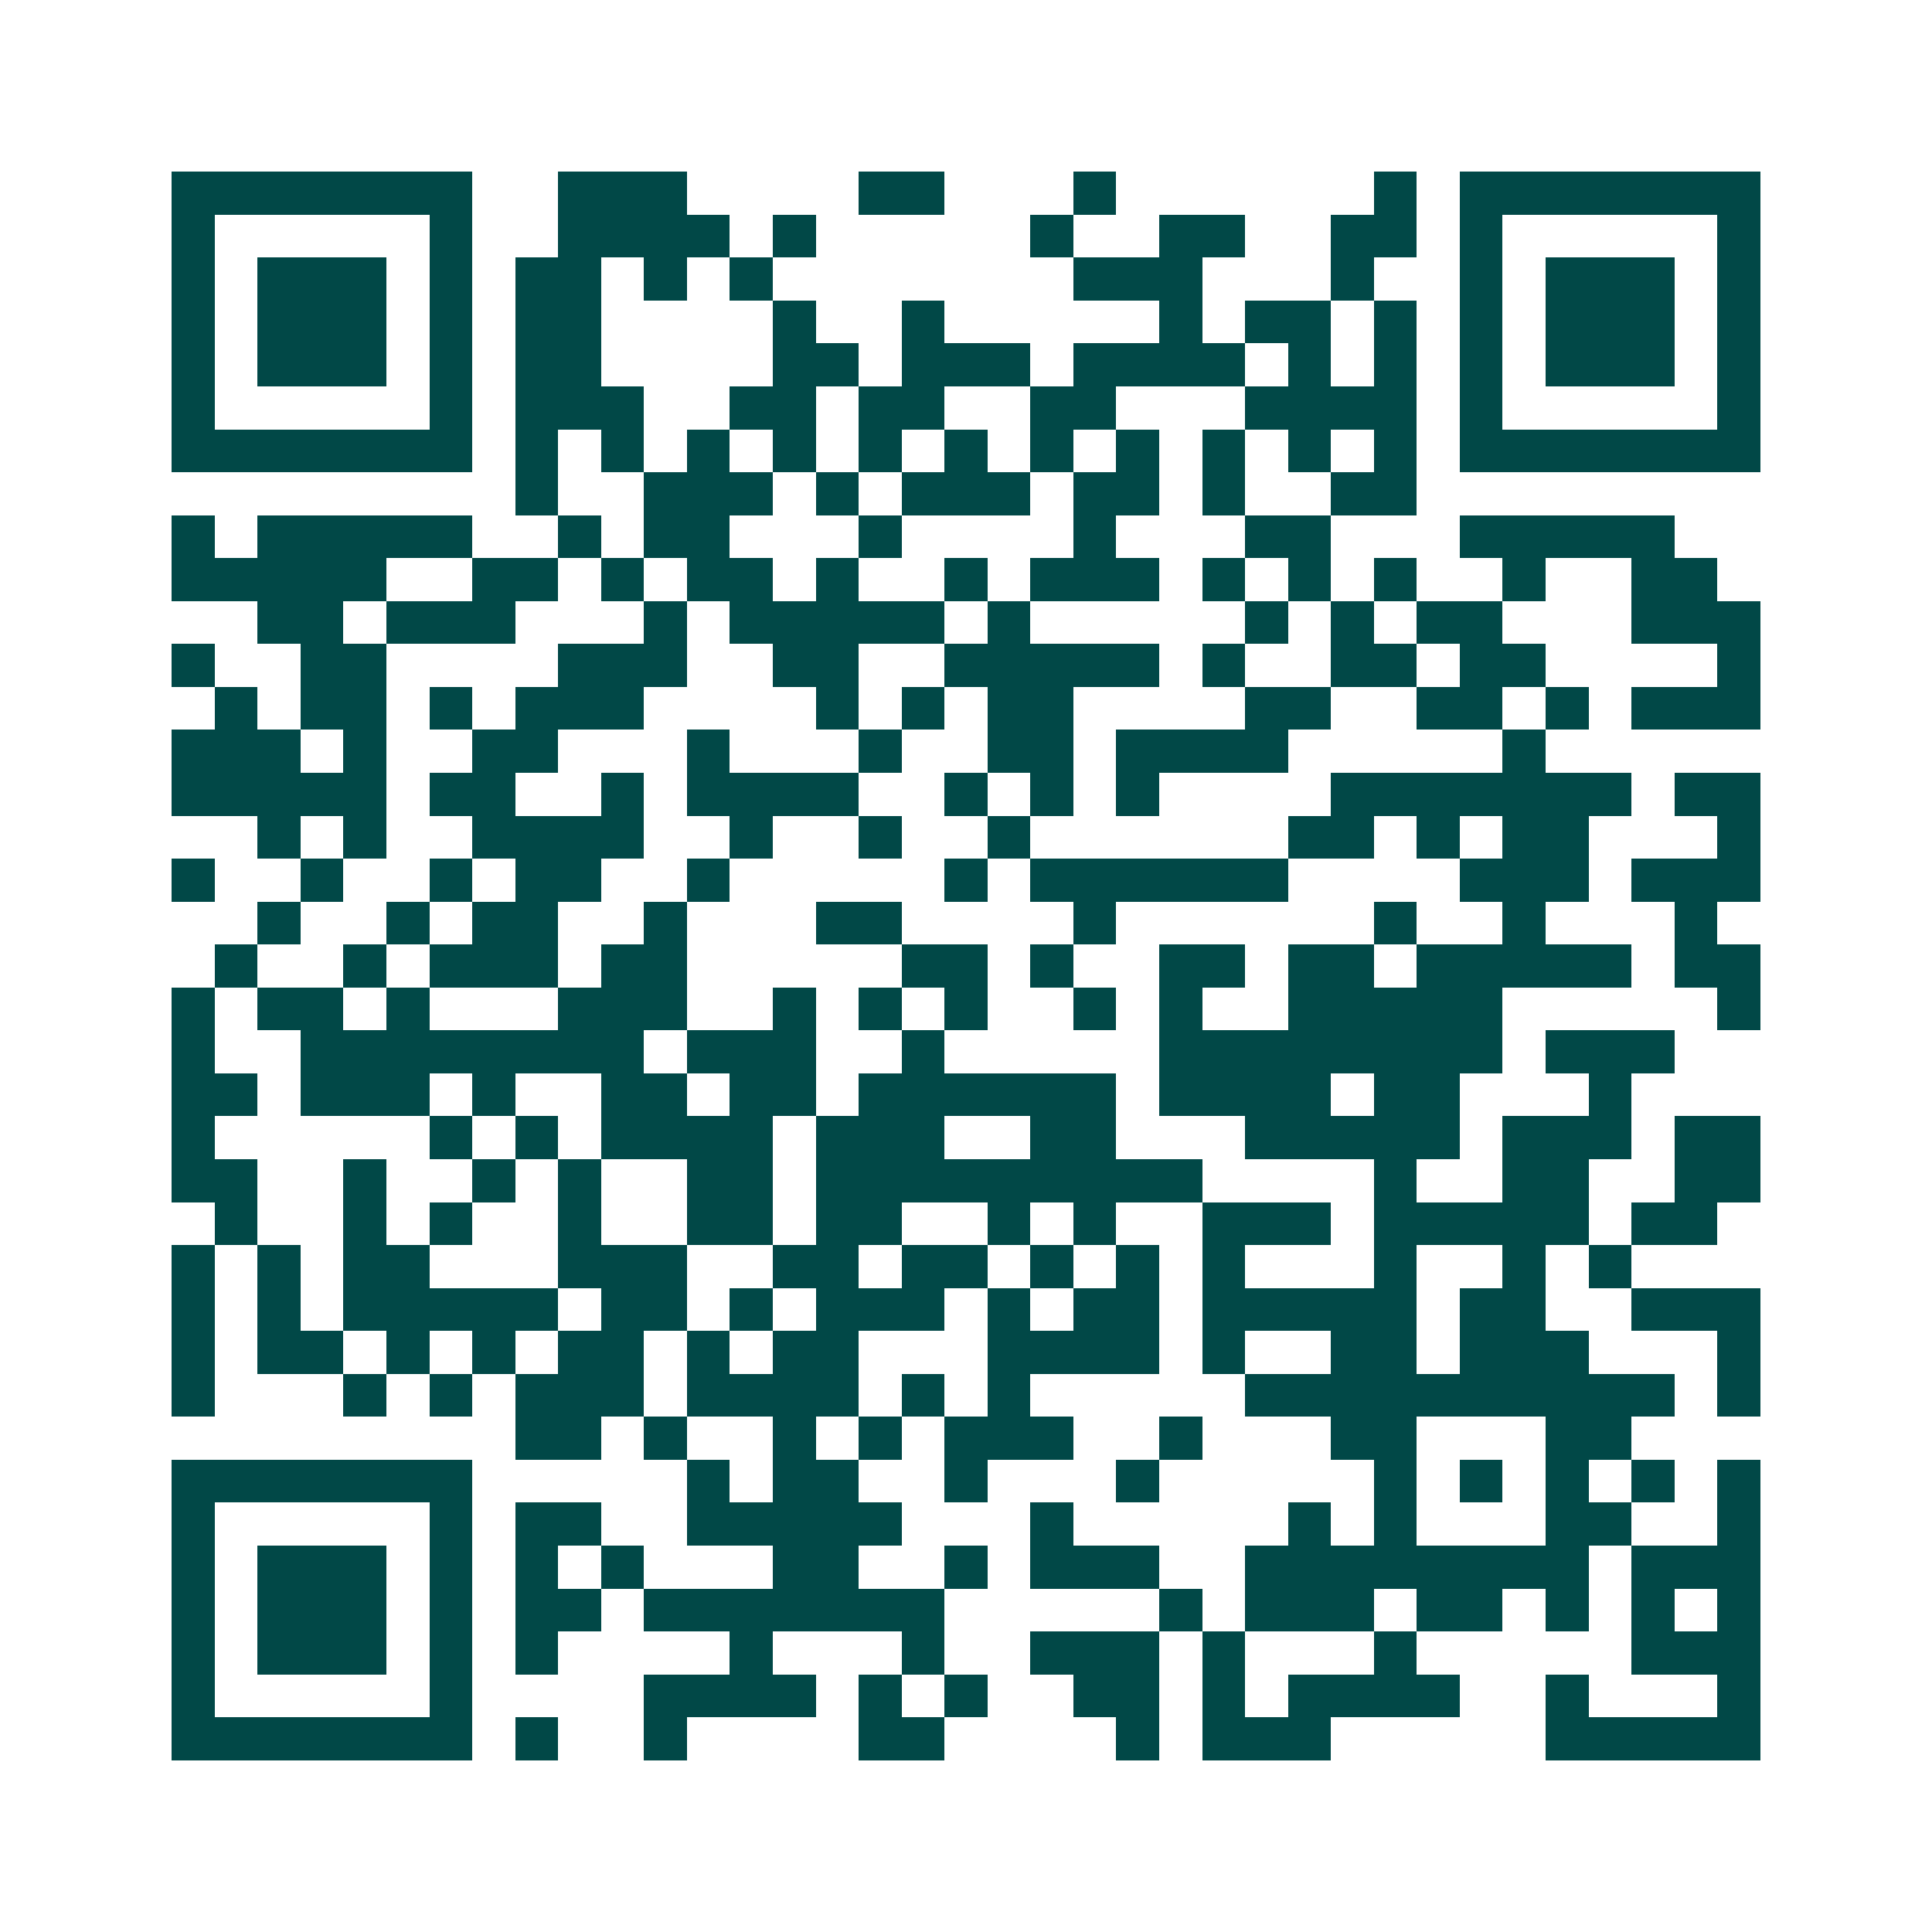 <svg xmlns="http://www.w3.org/2000/svg" width="200" height="200" viewBox="0 0 45 45" shape-rendering="crispEdges"><path fill="#ffffff" d="M0 0h45v45H0z"/><path stroke="#014847" d="M4 4.5h7m2 0h3m4 0h2m3 0h1m6 0h1m1 0h7M4 5.5h1m5 0h1m2 0h4m1 0h1m5 0h1m2 0h2m2 0h2m1 0h1m5 0h1M4 6.5h1m1 0h3m1 0h1m1 0h2m1 0h1m1 0h1m7 0h3m3 0h1m2 0h1m1 0h3m1 0h1M4 7.5h1m1 0h3m1 0h1m1 0h2m4 0h1m2 0h1m5 0h1m1 0h2m1 0h1m1 0h1m1 0h3m1 0h1M4 8.5h1m1 0h3m1 0h1m1 0h2m4 0h2m1 0h3m1 0h4m1 0h1m1 0h1m1 0h1m1 0h3m1 0h1M4 9.5h1m5 0h1m1 0h3m2 0h2m1 0h2m2 0h2m3 0h4m1 0h1m5 0h1M4 10.5h7m1 0h1m1 0h1m1 0h1m1 0h1m1 0h1m1 0h1m1 0h1m1 0h1m1 0h1m1 0h1m1 0h1m1 0h7M12 11.5h1m2 0h3m1 0h1m1 0h3m1 0h2m1 0h1m2 0h2M4 12.5h1m1 0h5m2 0h1m1 0h2m3 0h1m4 0h1m3 0h2m3 0h5M4 13.5h5m2 0h2m1 0h1m1 0h2m1 0h1m2 0h1m1 0h3m1 0h1m1 0h1m1 0h1m2 0h1m2 0h2M6 14.5h2m1 0h3m3 0h1m1 0h5m1 0h1m5 0h1m1 0h1m1 0h2m3 0h3M4 15.5h1m2 0h2m4 0h3m2 0h2m2 0h5m1 0h1m2 0h2m1 0h2m4 0h1M5 16.5h1m1 0h2m1 0h1m1 0h3m4 0h1m1 0h1m1 0h2m4 0h2m2 0h2m1 0h1m1 0h3M4 17.5h3m1 0h1m2 0h2m3 0h1m3 0h1m2 0h2m1 0h4m5 0h1M4 18.5h5m1 0h2m2 0h1m1 0h4m2 0h1m1 0h1m1 0h1m4 0h7m1 0h2M6 19.5h1m1 0h1m2 0h4m2 0h1m2 0h1m2 0h1m6 0h2m1 0h1m1 0h2m3 0h1M4 20.5h1m2 0h1m2 0h1m1 0h2m2 0h1m5 0h1m1 0h6m4 0h3m1 0h3M6 21.5h1m2 0h1m1 0h2m2 0h1m3 0h2m4 0h1m6 0h1m2 0h1m3 0h1M5 22.5h1m2 0h1m1 0h3m1 0h2m5 0h2m1 0h1m2 0h2m1 0h2m1 0h5m1 0h2M4 23.5h1m1 0h2m1 0h1m3 0h3m2 0h1m1 0h1m1 0h1m2 0h1m1 0h1m2 0h5m5 0h1M4 24.5h1m2 0h8m1 0h3m2 0h1m5 0h8m1 0h3M4 25.5h2m1 0h3m1 0h1m2 0h2m1 0h2m1 0h6m1 0h4m1 0h2m3 0h1M4 26.5h1m5 0h1m1 0h1m1 0h4m1 0h3m2 0h2m3 0h5m1 0h3m1 0h2M4 27.5h2m2 0h1m2 0h1m1 0h1m2 0h2m1 0h9m4 0h1m2 0h2m2 0h2M5 28.5h1m2 0h1m1 0h1m2 0h1m2 0h2m1 0h2m2 0h1m1 0h1m2 0h3m1 0h5m1 0h2M4 29.5h1m1 0h1m1 0h2m3 0h3m2 0h2m1 0h2m1 0h1m1 0h1m1 0h1m3 0h1m2 0h1m1 0h1M4 30.5h1m1 0h1m1 0h5m1 0h2m1 0h1m1 0h3m1 0h1m1 0h2m1 0h5m1 0h2m2 0h3M4 31.5h1m1 0h2m1 0h1m1 0h1m1 0h2m1 0h1m1 0h2m3 0h4m1 0h1m2 0h2m1 0h3m3 0h1M4 32.5h1m3 0h1m1 0h1m1 0h3m1 0h4m1 0h1m1 0h1m5 0h10m1 0h1M12 33.5h2m1 0h1m2 0h1m1 0h1m1 0h3m2 0h1m3 0h2m3 0h2M4 34.5h7m5 0h1m1 0h2m2 0h1m3 0h1m5 0h1m1 0h1m1 0h1m1 0h1m1 0h1M4 35.5h1m5 0h1m1 0h2m2 0h5m3 0h1m5 0h1m1 0h1m3 0h2m2 0h1M4 36.5h1m1 0h3m1 0h1m1 0h1m1 0h1m3 0h2m2 0h1m1 0h3m2 0h8m1 0h3M4 37.5h1m1 0h3m1 0h1m1 0h2m1 0h7m5 0h1m1 0h3m1 0h2m1 0h1m1 0h1m1 0h1M4 38.5h1m1 0h3m1 0h1m1 0h1m4 0h1m3 0h1m2 0h3m1 0h1m3 0h1m5 0h3M4 39.5h1m5 0h1m4 0h4m1 0h1m1 0h1m2 0h2m1 0h1m1 0h4m2 0h1m3 0h1M4 40.5h7m1 0h1m2 0h1m4 0h2m4 0h1m1 0h3m5 0h5"/></svg>
